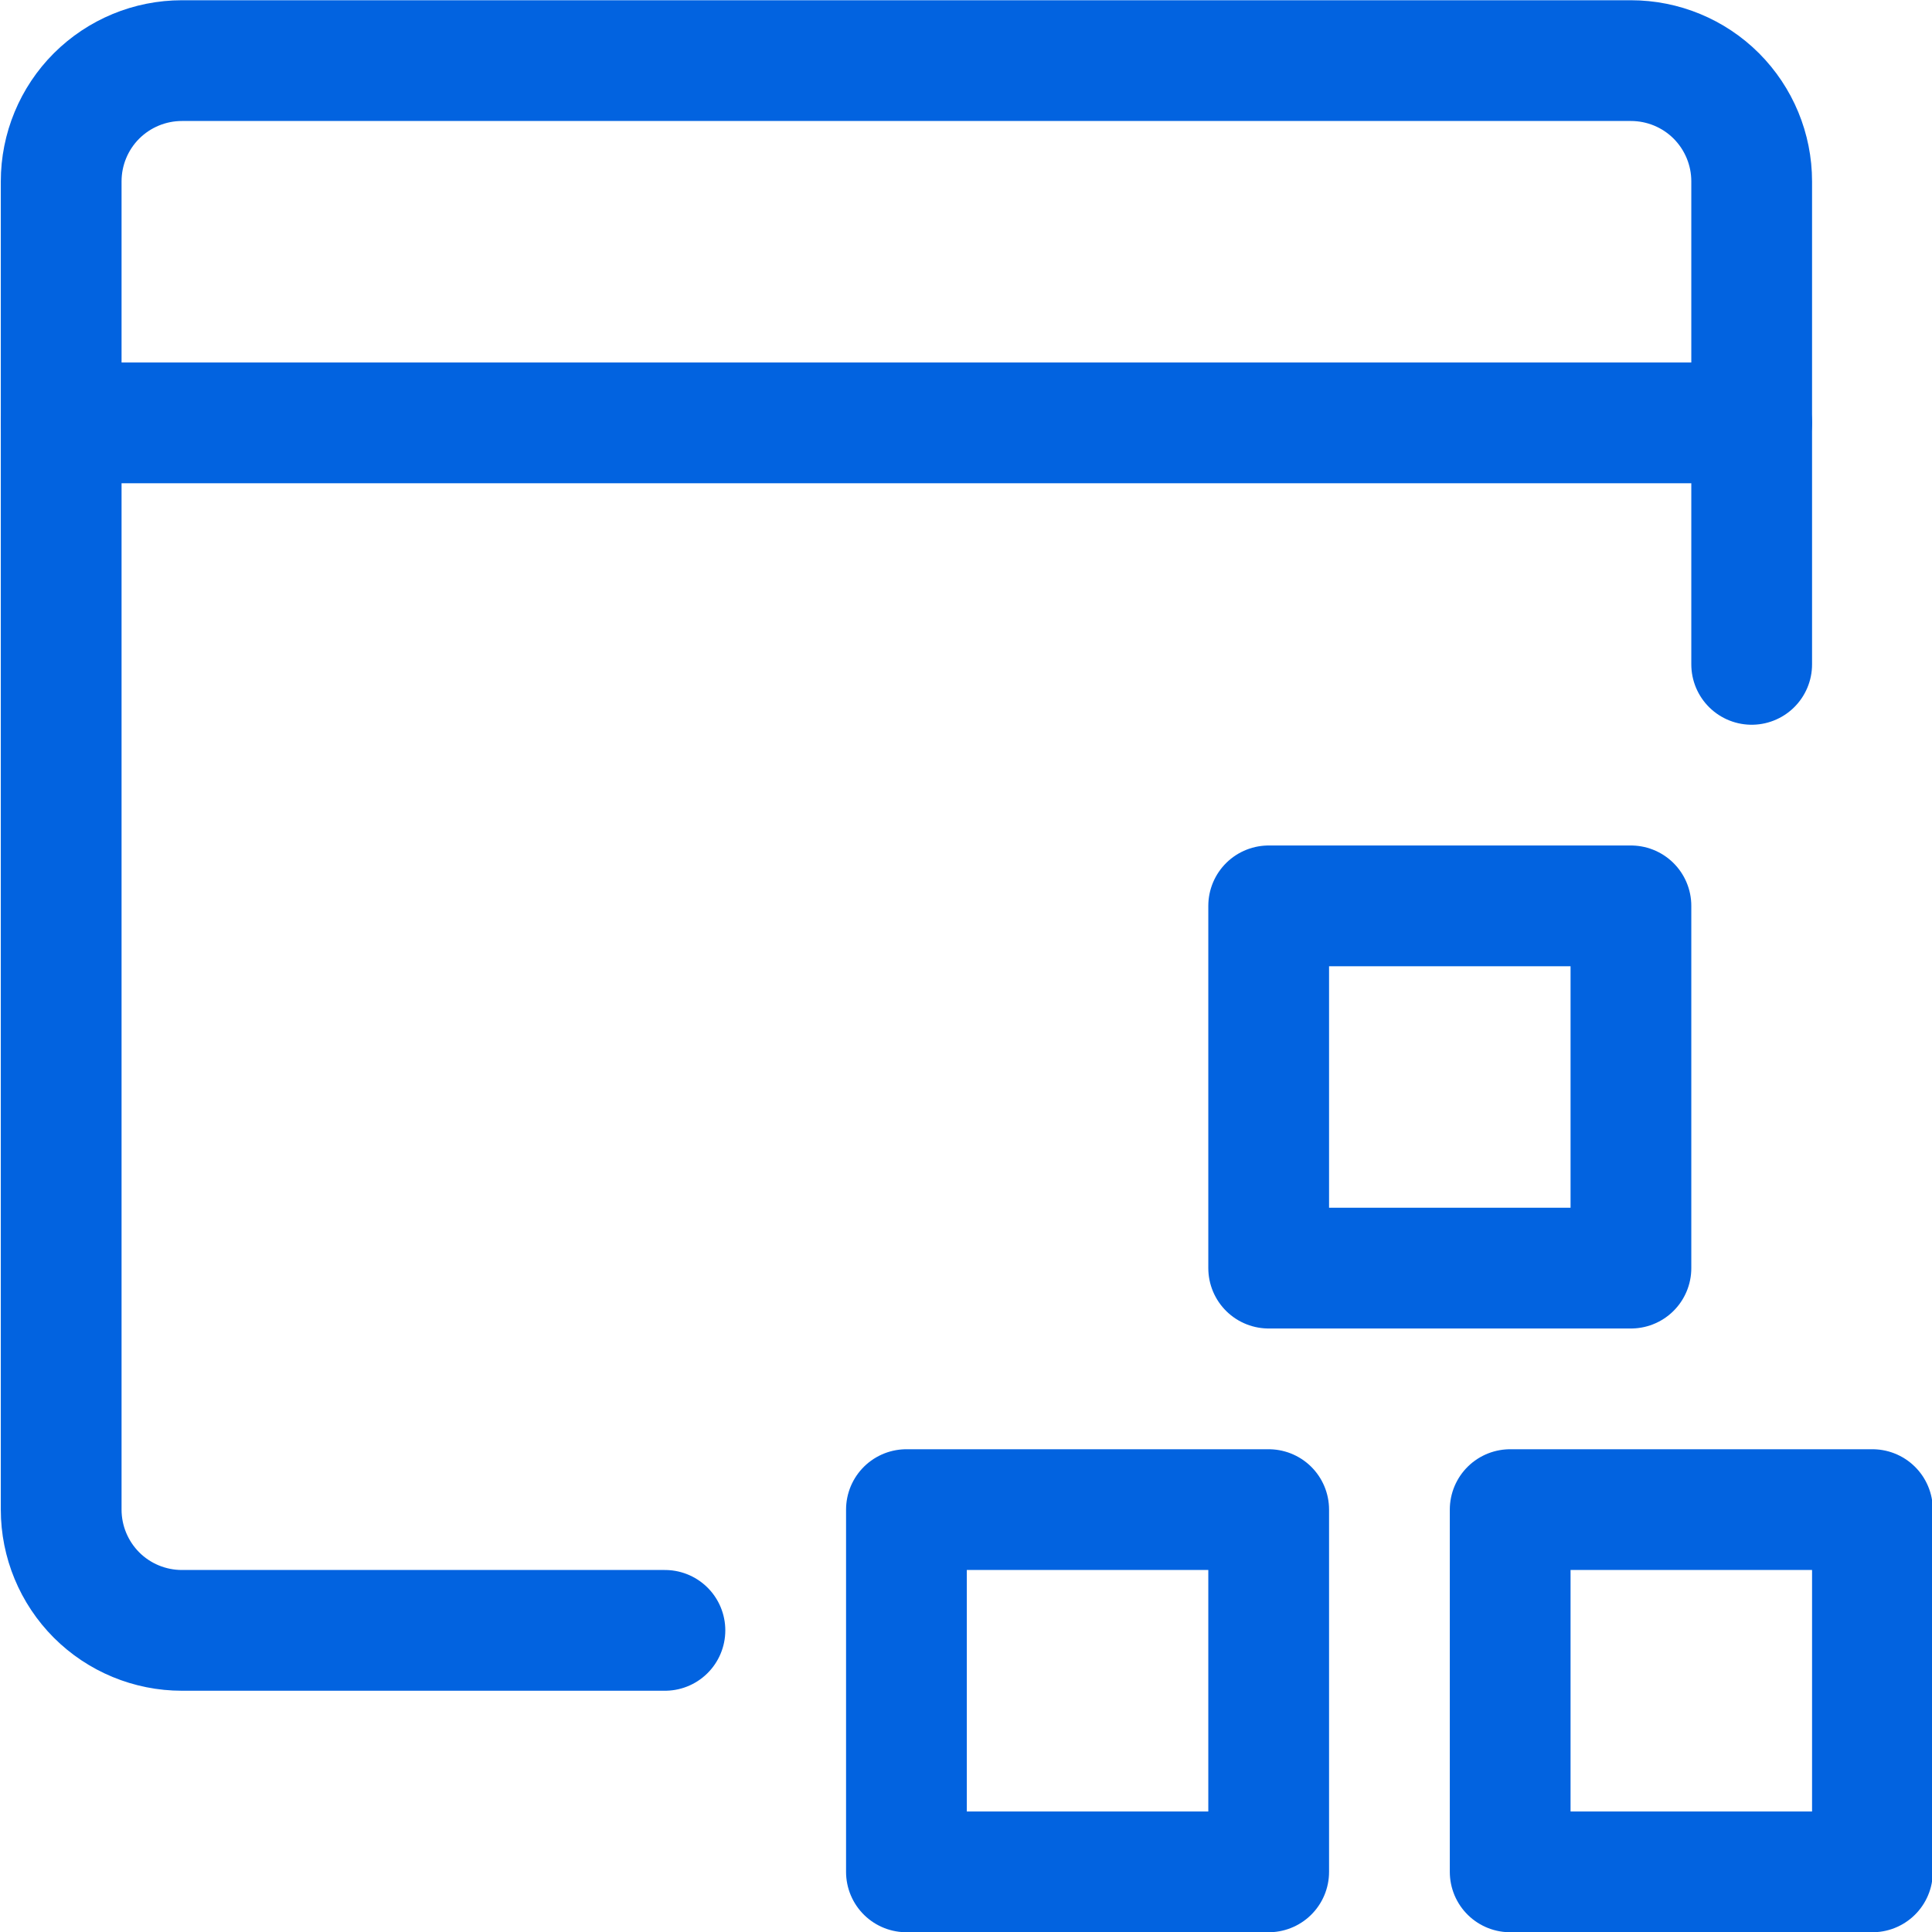 <svg fill="none" height="24" viewBox="0 0 24 24" width="24" xmlns="http://www.w3.org/2000/svg" xmlns:xlink="http://www.w3.org/1999/xlink"><clipPath id="a"><path d="m0 0h24v24h-24z"/></clipPath><g clip-path="url(#a)" stroke="#0263e0" stroke-linecap="round" stroke-linejoin="round" stroke-width="1.5"><path d="m21.76 8.253v-6c0-.398-.158-.779-.439-1.061-.281-.281-.663-.439-1.061-.439h-18c-.398 0-.779.158-1.061.439-.281.281-.439.663-.439 1.061v16.5c0 .398.158.779.439 1.061.281.281.663.439 1.061.439h6"/><path d="m.76 5.253h21"/><path d="m18.76 18.753h4.5v4.5h-4.5z"/><path d="m11.26 18.753h4.5v4.5h-4.5z"/><path d="m15.76 11.253h4.5v4.5h-4.5z"/></g></svg>